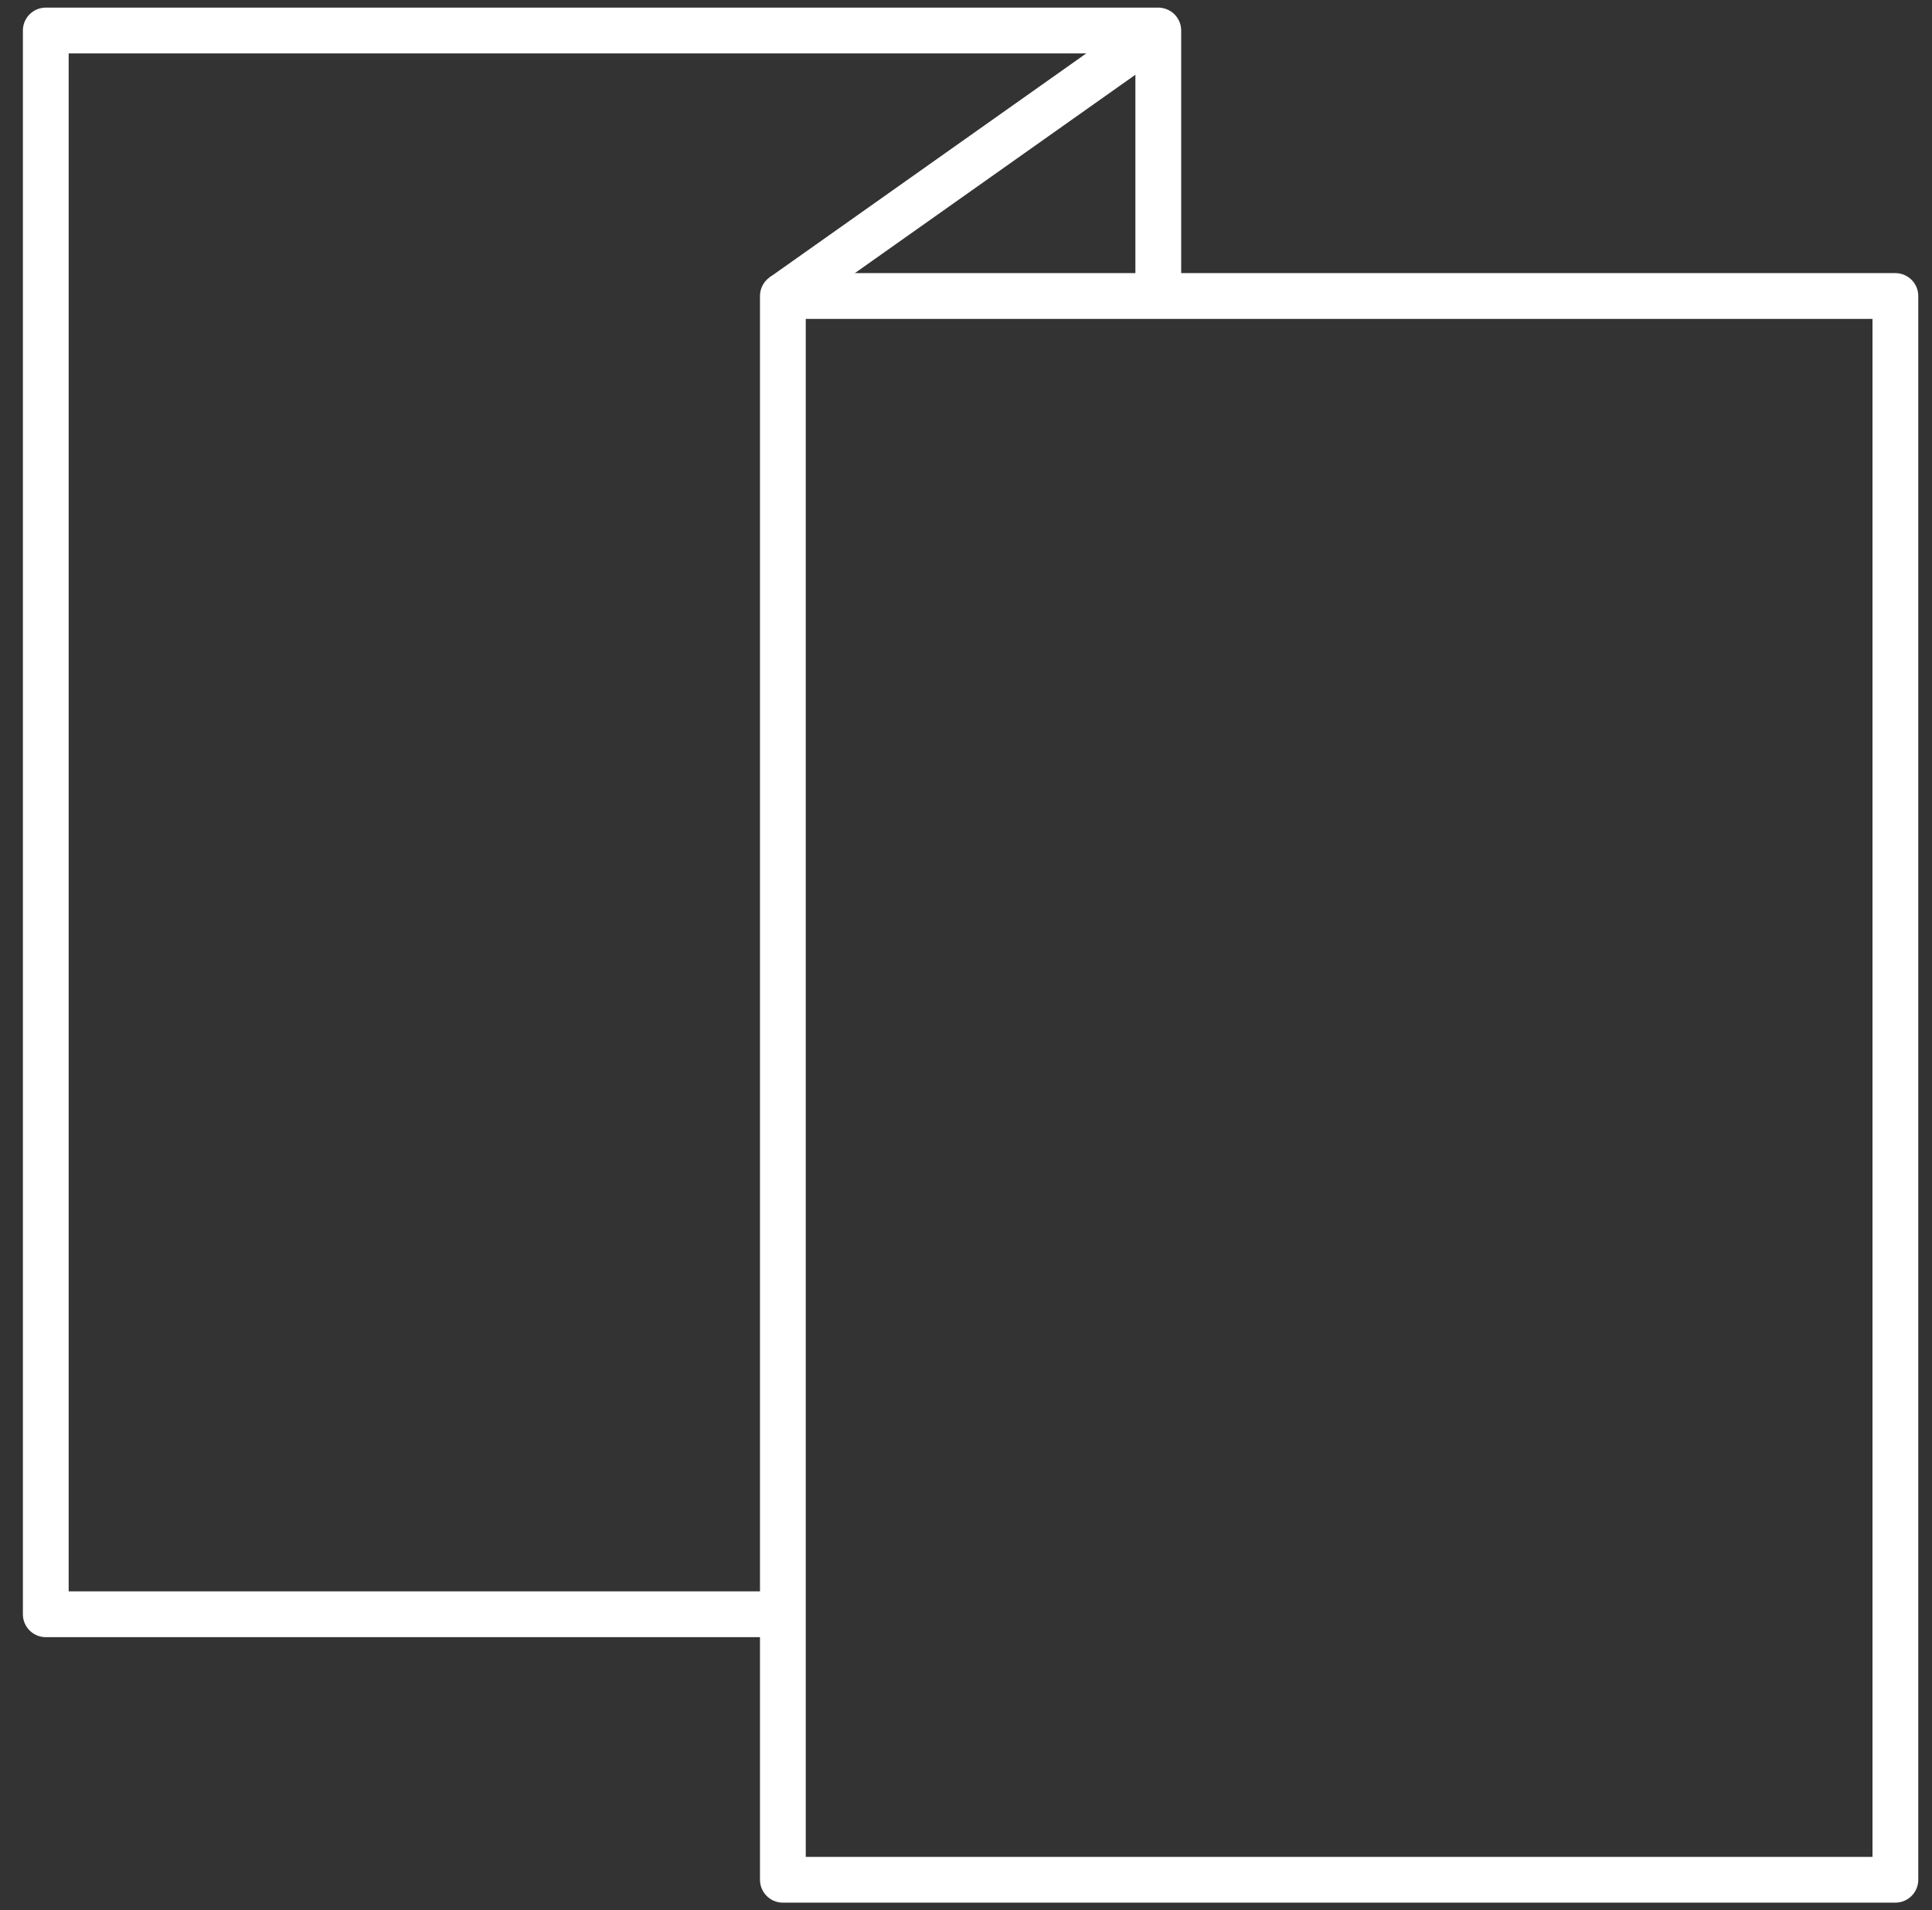 <?xml version="1.0" encoding="utf-8"?>
<!-- Generator: Adobe Illustrator 15.1.0, SVG Export Plug-In . SVG Version: 6.00 Build 0)  -->
<!DOCTYPE svg PUBLIC "-//W3C//DTD SVG 1.0//EN" "http://www.w3.org/TR/2001/REC-SVG-20010904/DTD/svg10.dtd">
<svg version="1.0" xmlns="http://www.w3.org/2000/svg" xmlns:xlink="http://www.w3.org/1999/xlink" x="0px" y="0px" width="211px"
	 height="208.667px" viewBox="0 0 211 208.667" enable-background="new 0 0 211 208.667" xml:space="preserve">
<rect x="0" y="0" width="211" height="208.667" fill="#333333" stroke="none"/>
<g id="Layer_1" display="none">
	<rect x="5" y="3.333" display="inline" fill="#FFE6BF" stroke="#FFD29F" stroke-miterlimit="10" width="202" height="202"/>
</g>
<g id="Broschüre">
	<polyline fill="none" stroke="#FFFFFF" stroke-width="5" stroke-linejoin="round" stroke-miterlimit="10" points="85.5,176.333 
		5,176.333 5,3.333 126.5,3.333 126.5,32.333 	"/>
	
		<rect x="85.5" y="32.333" fill="none" stroke="#FFFFFF" stroke-width="5" stroke-linejoin="round" stroke-miterlimit="10" width="121.5" height="173"/>
	
		<line fill="none" stroke="#FFFFFF" stroke-width="5" stroke-linejoin="round" stroke-miterlimit="10" x1="126.5" y1="3.333" x2="85.5" y2="32.333"/>
</g>
<g id="Bücher" display="none">
	<polygon display="inline" fill="none" stroke="#FFFFFF" stroke-width="5" stroke-linejoin="round" stroke-miterlimit="10" points="
		106,205.333 5,165.332 5,3.333 106,43.335 	"/>
	<polygon display="inline" fill="none" stroke="#FFFFFF" stroke-width="5" stroke-linejoin="round" stroke-miterlimit="10" points="
		207,165.332 106,205.333 106,43.335 207,3.333 	"/>
</g>
<g id="Videos" display="none">
	
		<rect x="5" y="47" display="inline" fill="none" stroke="#FFFFFF" stroke-width="5" stroke-linejoin="round" stroke-miterlimit="10" width="202" height="114.667"/>
	<polygon display="inline" fill="none" stroke="#FFFFFF" stroke-width="5" stroke-linejoin="round" stroke-miterlimit="10" points="
		84.71,71.667 141.29,104.334 84.71,137 	"/>
</g>
<g id="Fotos" display="none">
	
		<rect x="5" y="29" display="inline" fill="none" stroke="#FFFFFF" stroke-width="5" stroke-linejoin="round" stroke-miterlimit="10" width="202" height="150.667"/>
	
		<polyline display="inline" fill="none" stroke="#FFFFFF" stroke-width="5" stroke-linejoin="round" stroke-miterlimit="10" points="
		22.333,149.334 87.333,92.667 125.333,138 	"/>
	
		<polyline display="inline" fill="none" stroke="#FFFFFF" stroke-width="5" stroke-linejoin="round" stroke-miterlimit="10" points="
		113.864,122.001 145.667,99 171,121.001 	"/>
	
		<circle display="inline" fill="none" stroke="#FFFFFF" stroke-width="5" stroke-linejoin="round" stroke-miterlimit="10" cx="174" cy="73.334" r="16"/>
</g>
</svg>
